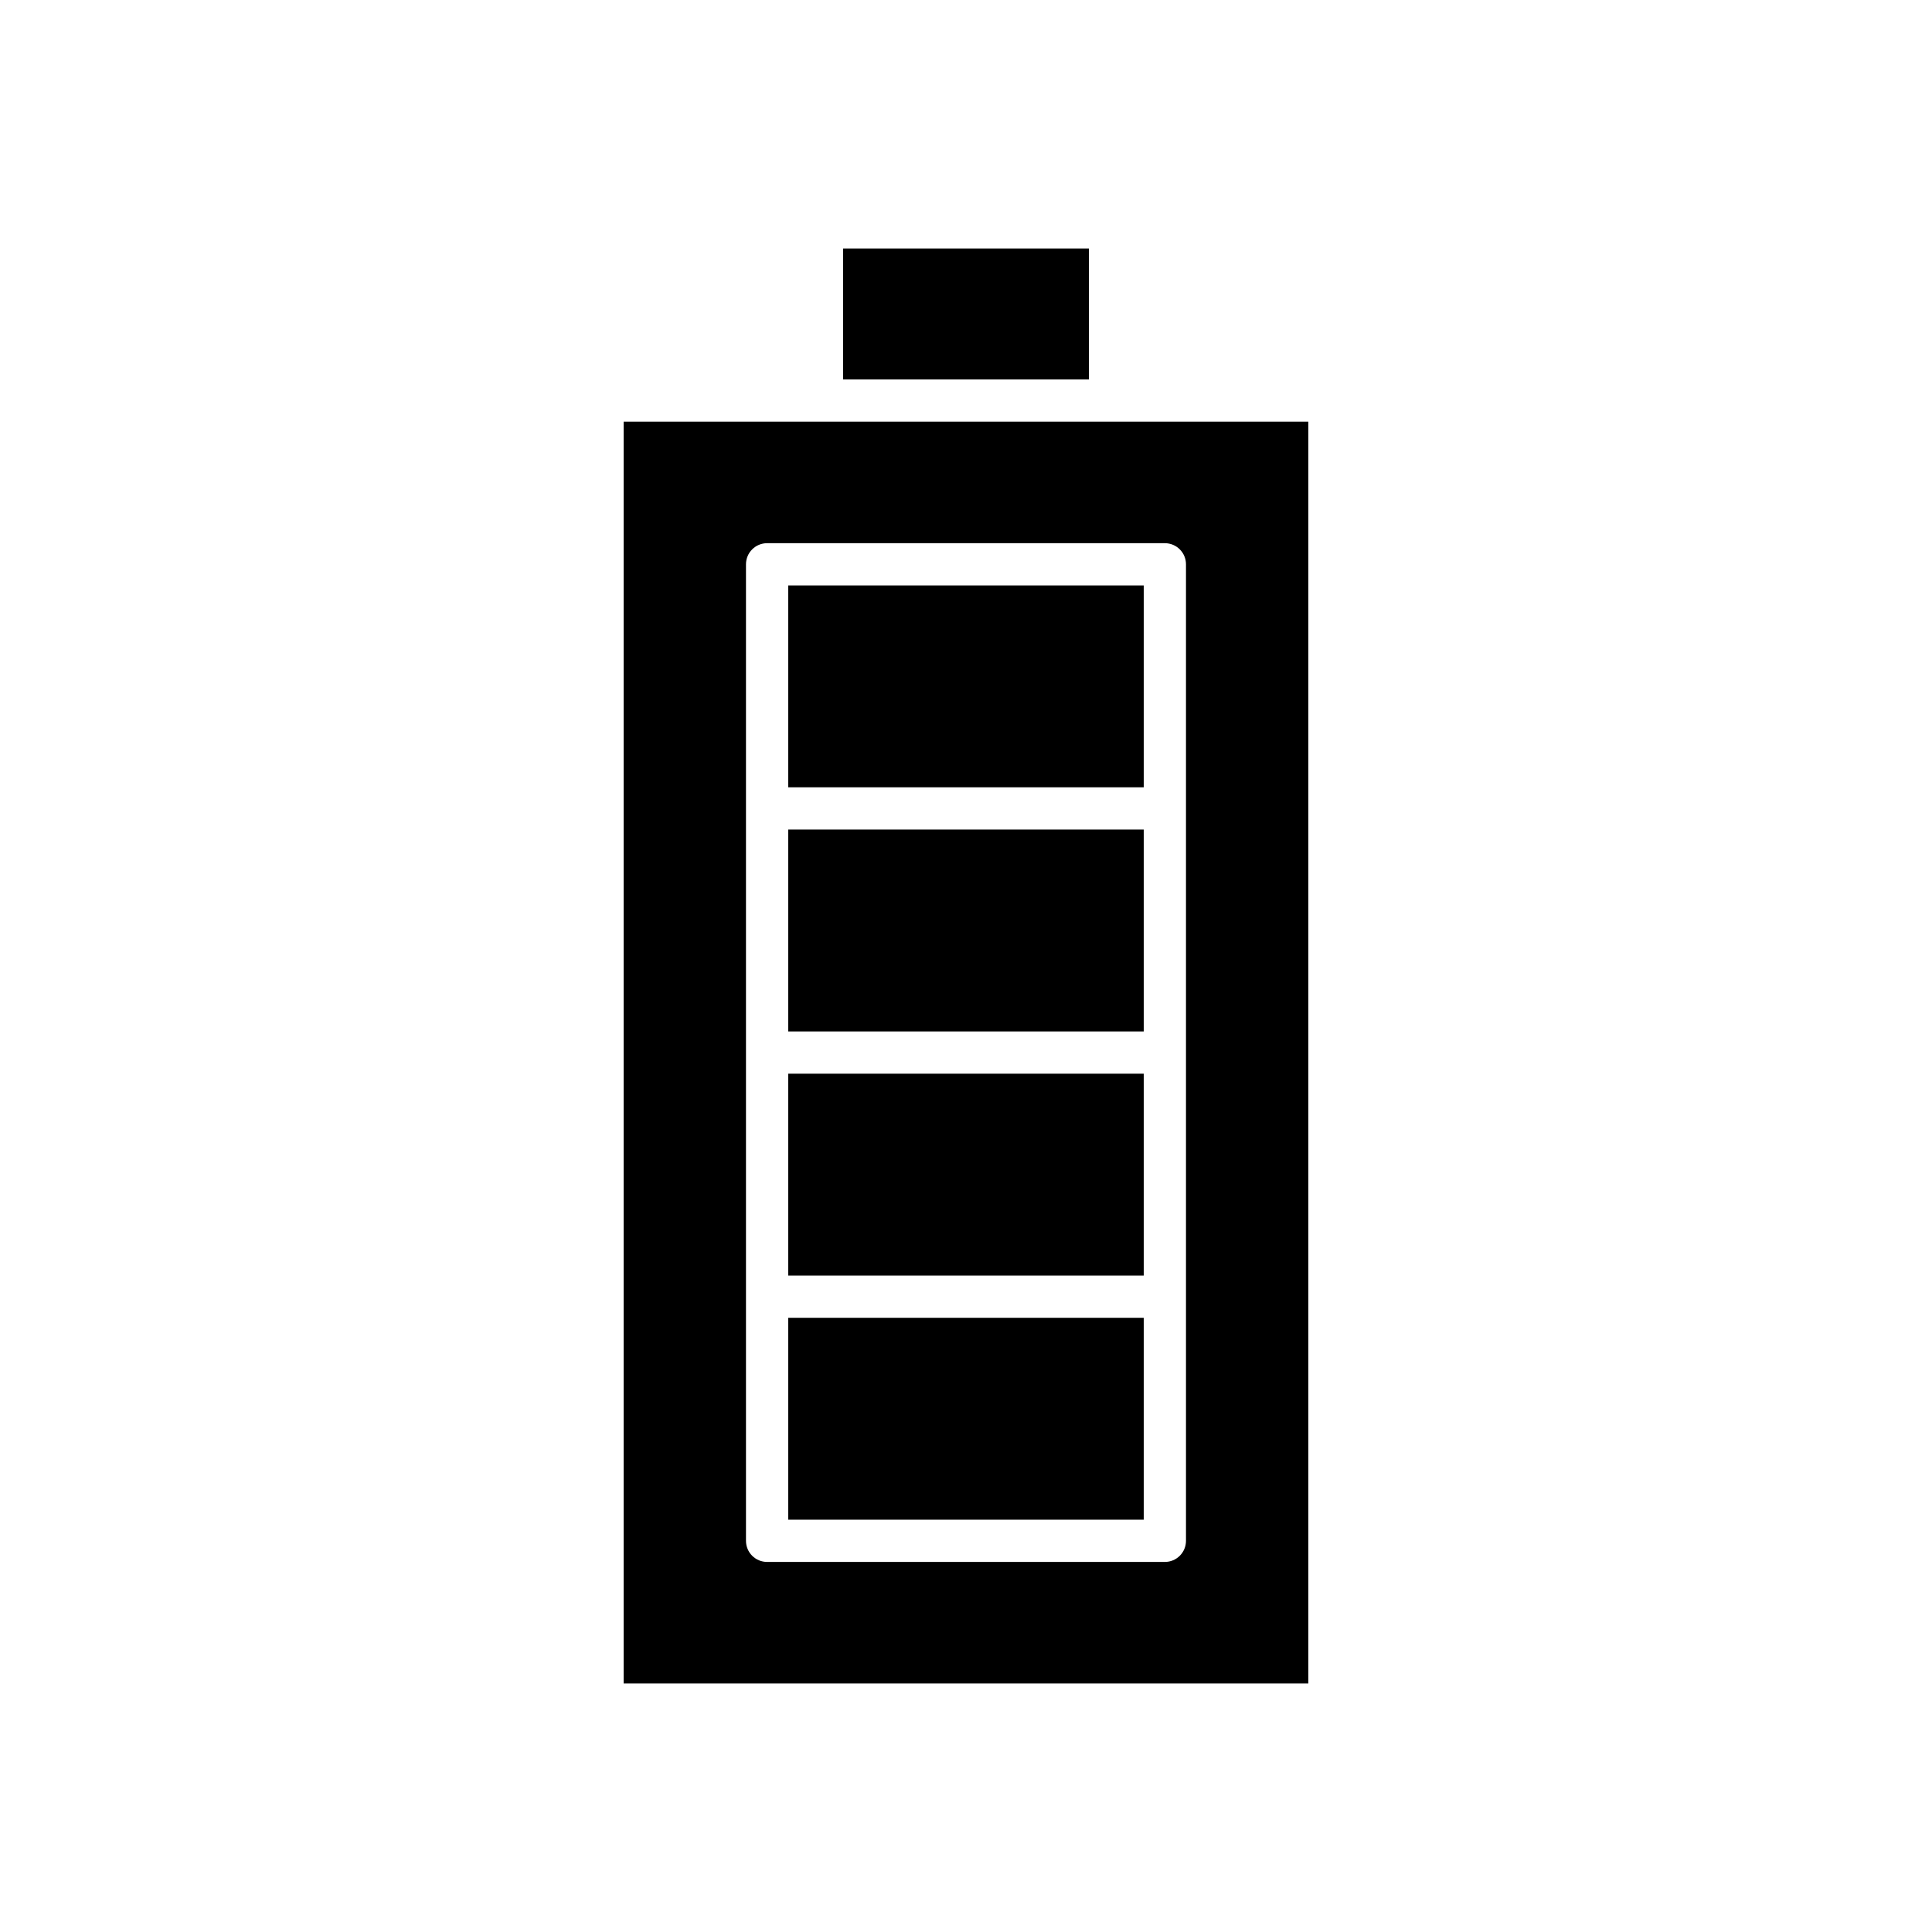 <?xml version="1.0" encoding="UTF-8"?>
<!-- Uploaded to: ICON Repo, www.iconrepo.com, Generator: ICON Repo Mixer Tools -->
<svg fill="#000000" width="800px" height="800px" version="1.1" viewBox="144 144 512 512" xmlns="http://www.w3.org/2000/svg">
 <g>
  <path d="m367.42 209.86h65.152v34.691h-65.152z"/>
  <path d="m352.89 428.54h94.211v53.496h-94.211z"/>
  <path d="m352.89 363.84h94.211v53.504h-94.211z"/>
  <path d="m352.89 299.15h94.211v53.496h-94.211z"/>
  <path d="m352.89 493.23h94.211v53.504h-94.211z"/>
  <path d="m309.27 590.14h181.45v-334.39h-181.45zm32.422-296.59c0-3.094 2.504-5.598 5.598-5.598h105.41c3.094 0 5.598 2.504 5.598 5.598v258.78c0 3.094-2.504 5.598-5.598 5.598h-105.41c-3.094 0-5.598-2.504-5.598-5.598z"/>
 </g>
</svg>